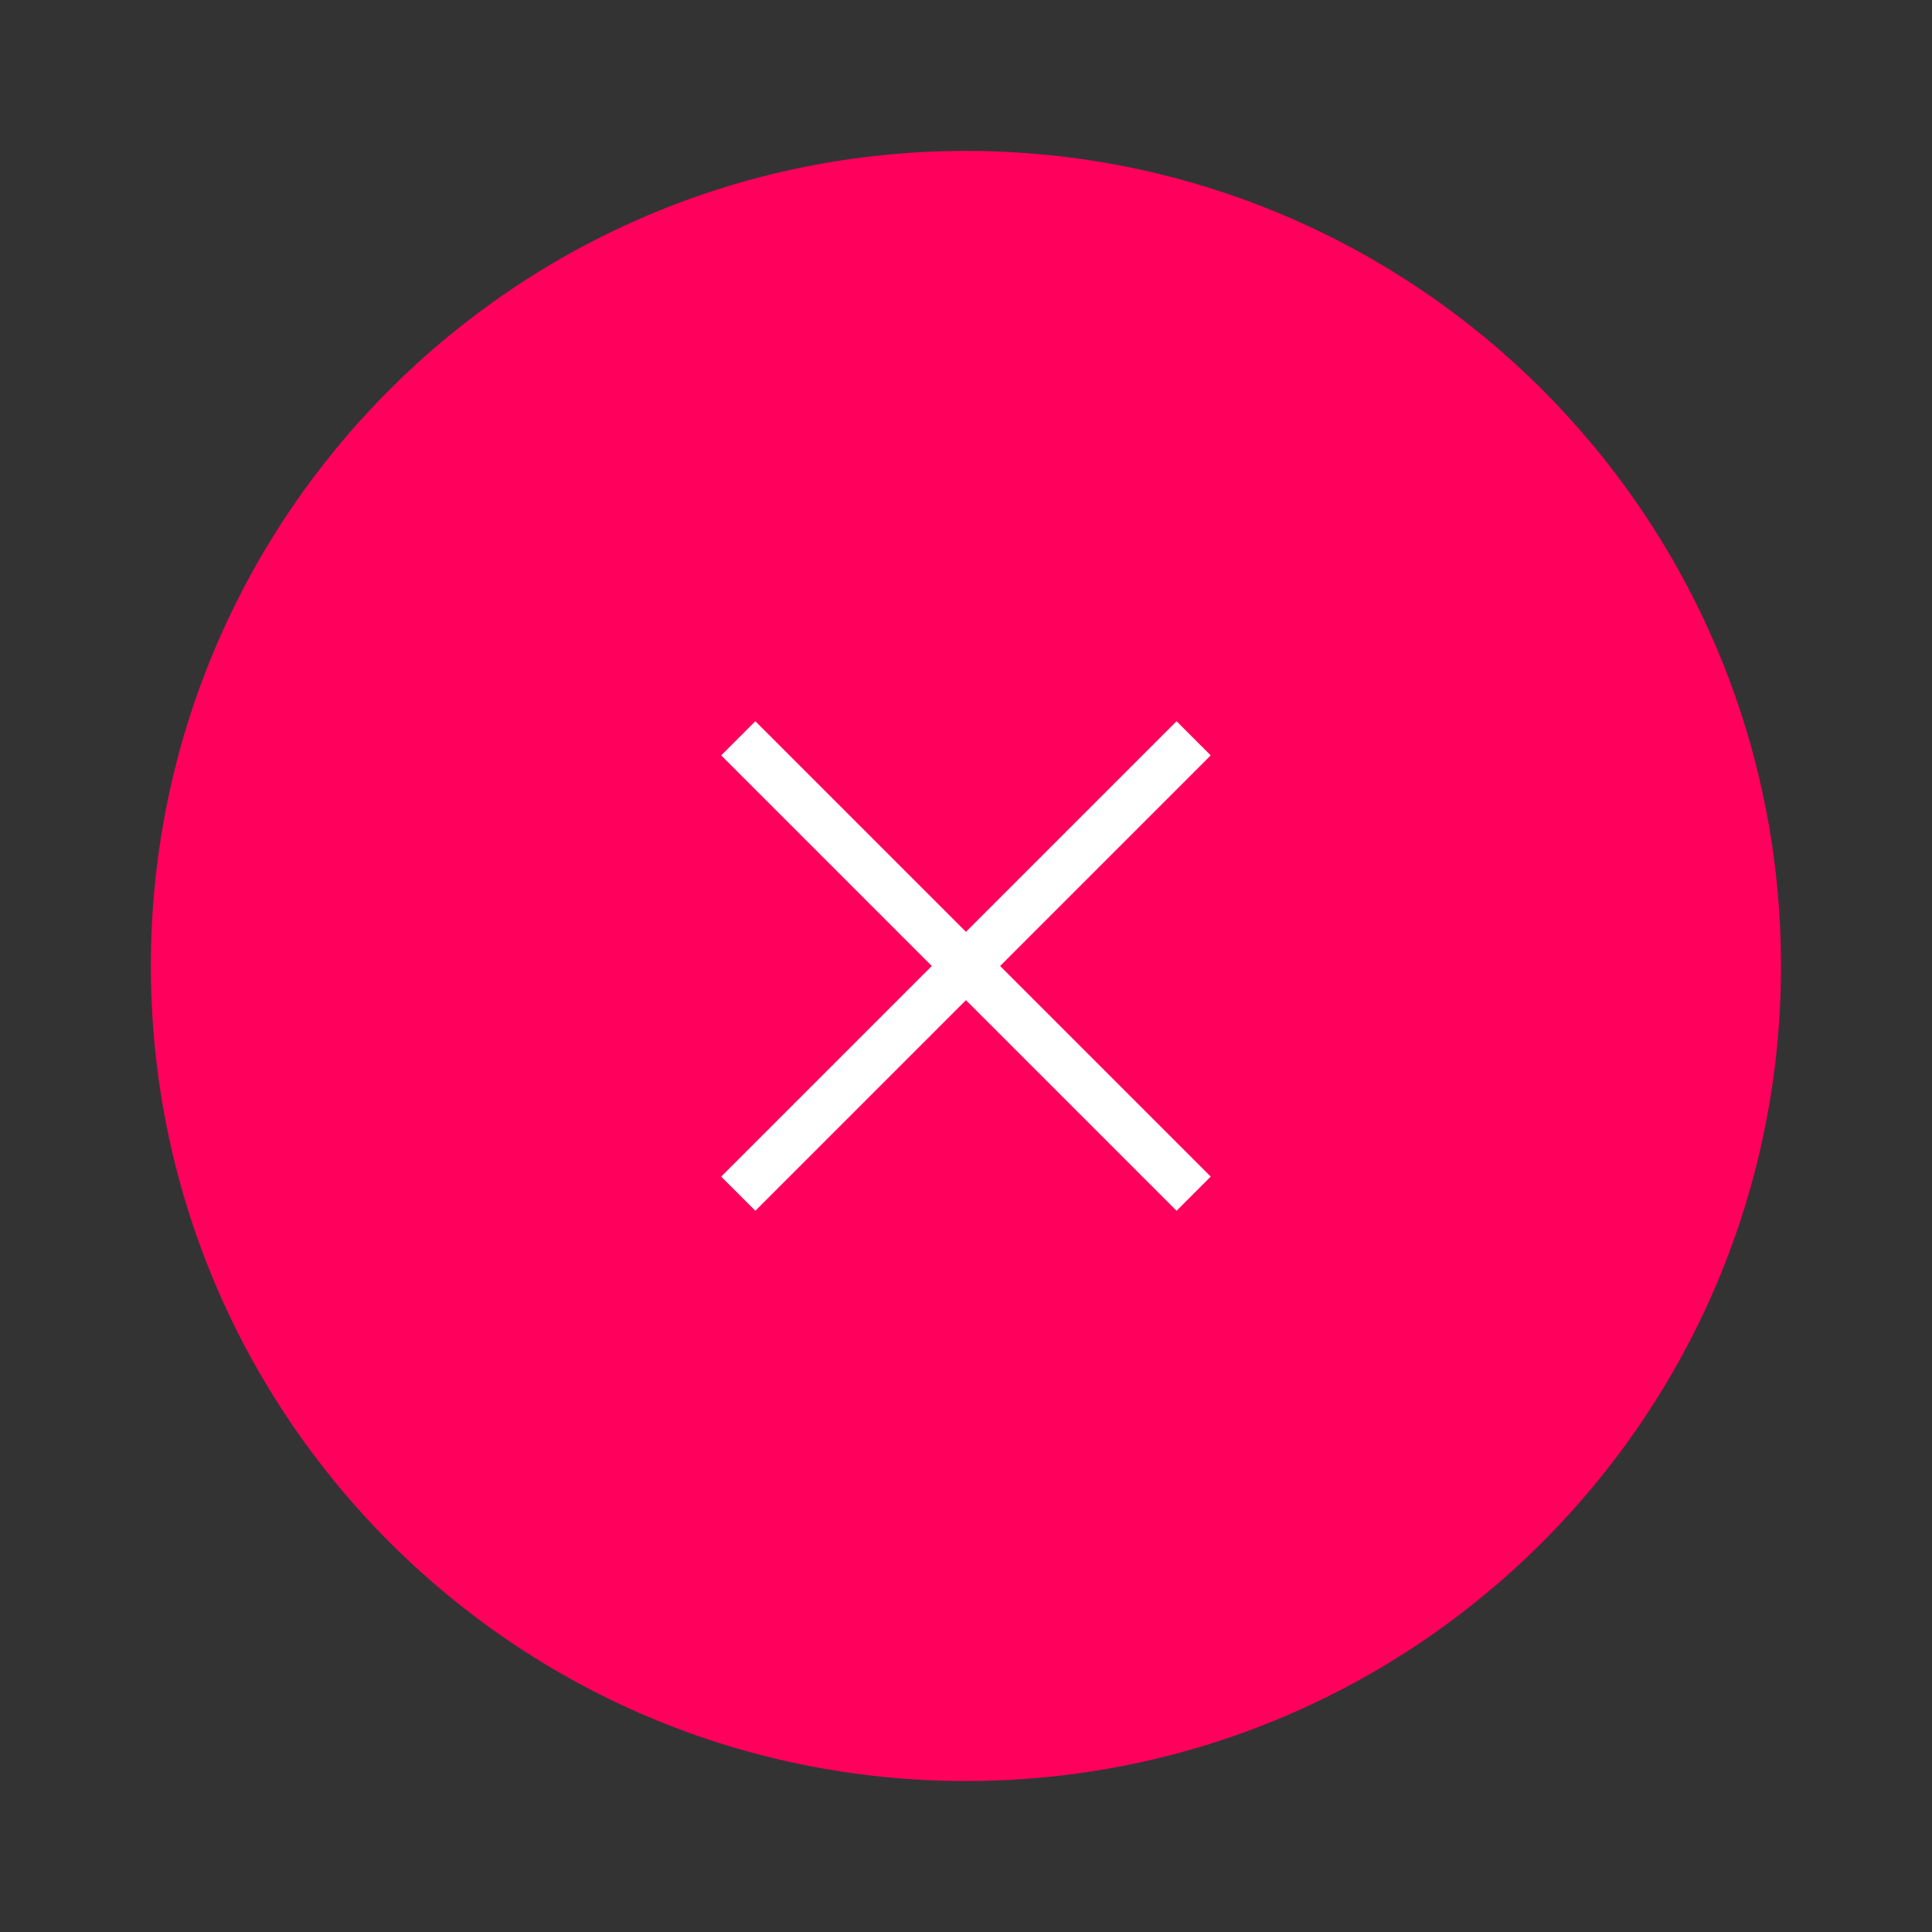 <svg width="40" height="40" viewBox="0 0 40 40" fill="none" xmlns="http://www.w3.org/2000/svg">
<rect x="0" y="0" width="40" height="40" fill="#333333" stroke="none"/>
<path d="M19.999 36.666C29.203 36.666 36.665 29.204 36.665 20C36.665 10.795 29.203 3.333 19.999 3.333C10.794 3.333 3.332 10.795 3.332 20C3.332 29.204 10.794 36.666 19.999 36.666Z" fill="#FF005C" stroke="#FF005C" stroke-width="0.417" stroke-linejoin="round"/>
<path d="M24.713 15.286L15.285 24.714" stroke="white" stroke-linejoin="round"/>
<path d="M15.285 15.286L24.713 24.714" stroke="white" stroke-linejoin="round"/>
</svg>
